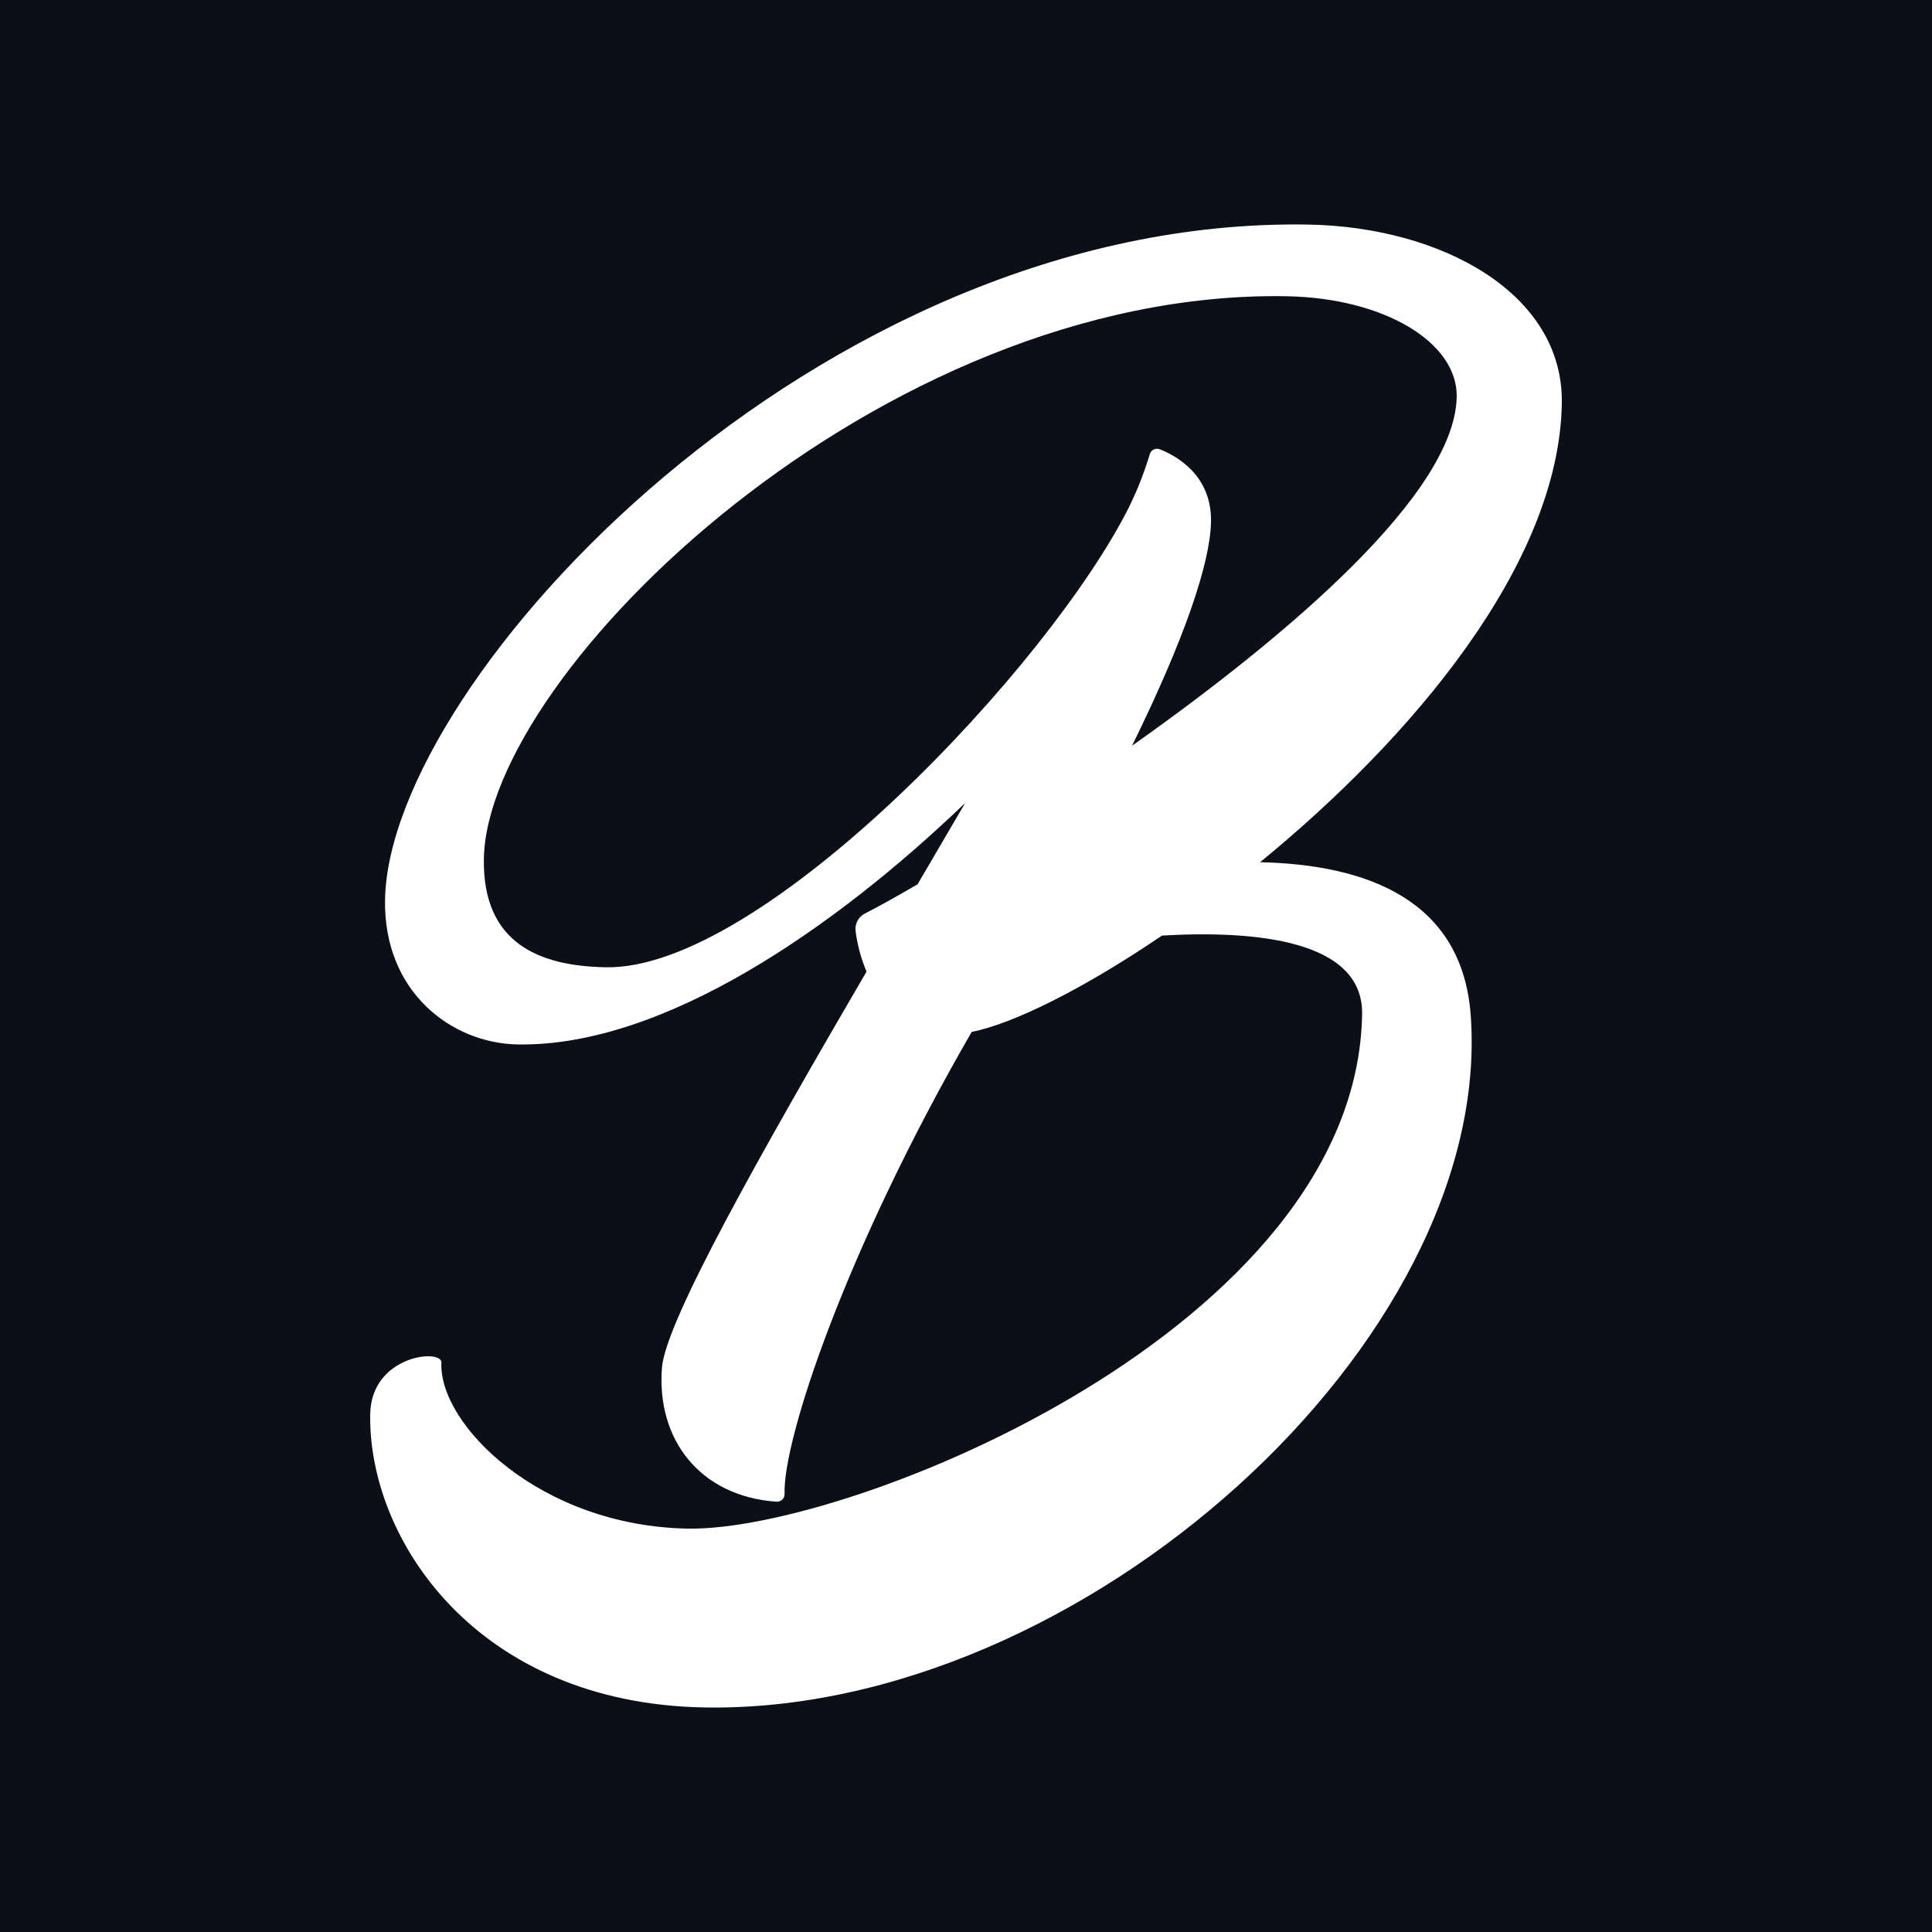 <?xml version="1.0" encoding="UTF-8"?>
<svg id="_レイヤー_1" data-name="レイヤー 1" xmlns="http://www.w3.org/2000/svg" width="260" height="260" viewBox="0 0 260 260">
  <defs>
    <style>
      .cls-1 {
        fill: #fff;
      }

      .cls-2 {
        fill: #0c0f17;
      }
    </style>
  </defs>
  <rect class="cls-2" width="260" height="260"/>
  <path class="cls-1" d="m169.578,116.034c20.405-16.708,40.237-40.064,40.605-61.742.252-14.828-16.22-23.766-34.142-24.07-65.923-1.119-123.722,61.251-124.224,90.86-.211,12.437,8.984,19.323,17.842,19.474,19.694.334,42.831-15.788,60.224-32.49-2.099,3.596-4.244,7.257-6.398,10.935-3.058,1.785-5.503,3.134-7.095,3.94-.878.444-1.366,1.386-1.247,2.362.192,1.557.644,3.507,1.471,5.447-14.192,24.339-27.031,47.029-27.528,53.284-.768,9.655,5.081,17.326,15.397,18.057.605.043,1.119-.424,1.1-1.03-.243-7.3,8.22-32.822,25.183-62.191,5.674-1.122,15.146-5.859,25.609-12.964,12.519-.723,27.101.576,26.931,10.591-.716,42.176-68.826,69.589-90.734,69.217-19.837-.336-33.538-13.975-33.172-22.342.083-1.914-9.444-1.009-9.58,6.934-.285,16.848,14.315,38.954,45.017,39.476,50.807.862,106.198-49.421,103.09-93.091-1.114-15.649-14.075-20.342-28.347-20.658Zm-6.606-45.835c.107-6.285-4.719-8.886-6.899-9.738-.55-.215-1.16.076-1.332.641-.346,1.138-.989,3.102-1.834,5.039-.247.567-.525,1.176-.818,1.804-10.65,21.522-49.428,62.584-70.522,62.226-8.849-.15-16.644-3.125-16.45-14.606.427-25.188,53.347-76.627,107.99-75.7,13.155.223,23.054,6.21,22.93,13.527-.22,12.943-22.468,31.958-43.692,46.966,7.006-14.25,10.532-24.54,10.627-30.159Z"/>
</svg>